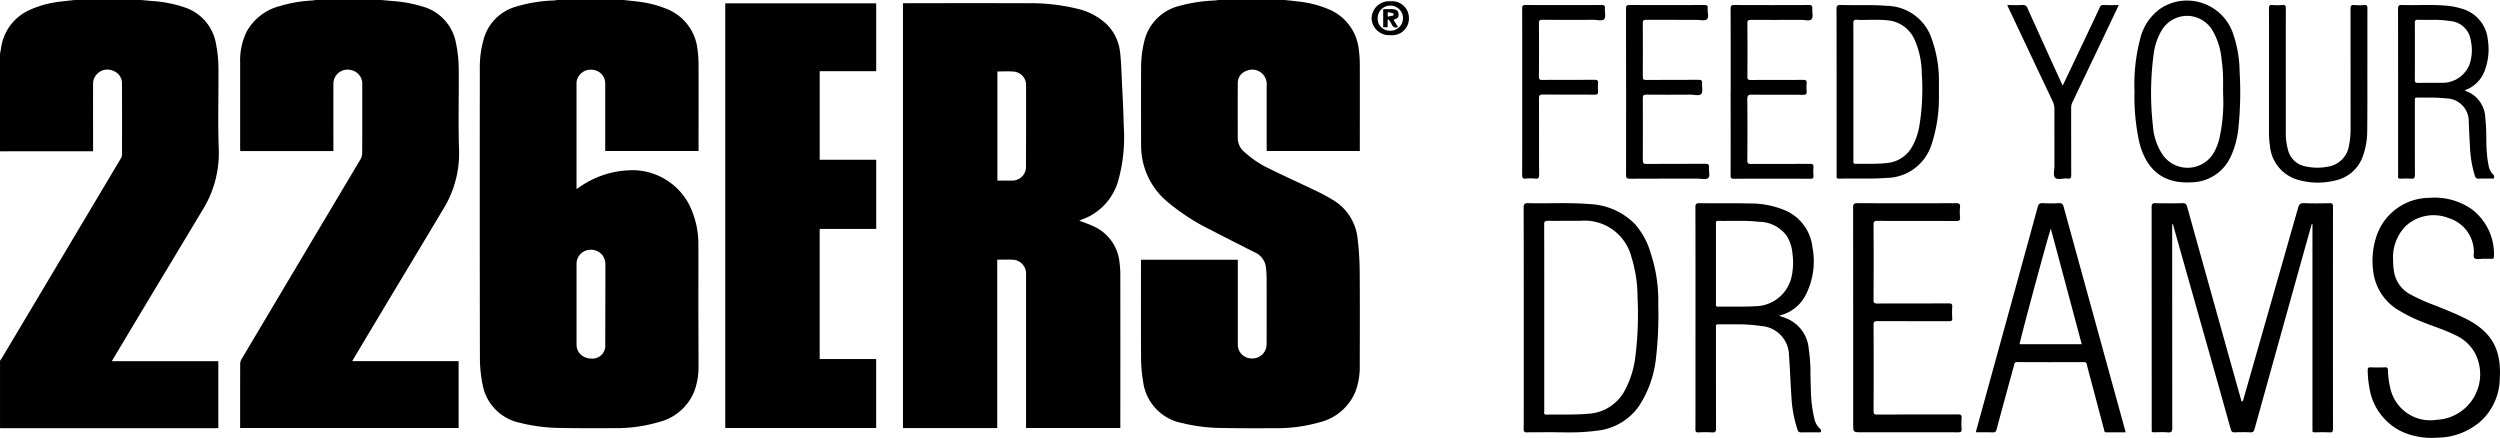 <svg xmlns="http://www.w3.org/2000/svg" width="262.522" height="45.973" viewBox="0 0 262.522 45.973"><g id="logo-226ERS" transform="translate(-208 -29.273)"><g id="Grupo_27" data-name="Grupo 27" transform="translate(0 -5)"><path id="Trazado_1" data-name="Trazado 1" d="M107.63-47.273c.493.054.988.1,1.48.164a11.06,11.06,0,0,1,3.053.769,5.152,5.152,0,0,1,3.258,4.243,12.55,12.55,0,0,1,.11,1.707c.01,2.875,0,5.75,0,8.626v.348h-9.766c-.005-.1-.016-.215-.016-.329q0-3.264,0-6.53a1.54,1.54,0,0,0-.509-1.306,1.5,1.5,0,0,0-1.61-.252,1.329,1.329,0,0,0-.913,1.274q-.014,2.913,0,5.823a1.937,1.937,0,0,0,.781,1.5,11.07,11.07,0,0,0,1.95,1.384c1.808.92,3.67,1.748,5.5,2.628a18.467,18.467,0,0,1,1.749.945,5.332,5.332,0,0,1,2.6,4.047,30.9,30.9,0,0,1,.221,3.388c.027,3.337.014,6.676.006,10.013a7.287,7.287,0,0,1-.469,2.721,5.474,5.474,0,0,1-3.793,3.195,16.365,16.365,0,0,1-4.669.607c-1.847.01-3.7.014-5.545-.022a18.075,18.075,0,0,1-4.165-.513,5.088,5.088,0,0,1-4.1-4.316,15.068,15.068,0,0,1-.22-2.434c-.025-3.355-.01-6.711-.01-10.066V-20H102.72v.324q0,4.3,0,8.6a1.441,1.441,0,0,0,1.363,1.437,1.5,1.5,0,0,0,1.6-1.055,2.427,2.427,0,0,0,.063-.62q.006-3.3,0-6.611a11.635,11.635,0,0,0-.072-1.274,1.974,1.974,0,0,0-1.2-1.586q-2.291-1.151-4.566-2.328a22.586,22.586,0,0,1-4.426-2.838,7.711,7.711,0,0,1-2.843-4.957,8.944,8.944,0,0,1-.075-1.084c-.006-2.685-.012-5.37,0-8.055a11.709,11.709,0,0,1,.326-2.857,5.022,5.022,0,0,1,3.754-3.765,16.514,16.514,0,0,1,3.666-.551c.129-.008.258-.035.386-.053Z" transform="translate(235.261 81.545)"></path><path id="Trazado_2" data-name="Trazado 2" d="M34.3-47.273c.388.036.777.075,1.165.107a14.193,14.193,0,0,1,3.108.562,4.89,4.89,0,0,1,3.57,3.849,13.52,13.52,0,0,1,.289,2.588c.035,2.893-.065,5.79.039,8.68a11.136,11.136,0,0,1-1.683,6.206C38.8-21.945,36.794-18.625,34.8-15.3q-1.7,2.841-3.4,5.682c-.047.078-.089.157-.151.267H42.422v7.02H19.479v-.3c0-2.141,0-4.282.006-6.422a1.053,1.053,0,0,1,.144-.51q6.239-10.49,12.486-20.977a1.307,1.307,0,0,0,.181-.636c.013-2.395.009-4.79.008-7.185a1.458,1.458,0,0,0-1.054-1.52,1.491,1.491,0,0,0-1.977,1.357q-.008,3.388,0,6.776v.339H19.495c-.005-.092-.014-.189-.014-.285q0-4.517,0-9.035a6.9,6.9,0,0,1,.673-3.2,5.528,5.528,0,0,1,3.431-2.689,14.389,14.389,0,0,1,3.45-.6c.11-.008.22-.035.33-.053Z" transform="translate(213.737 81.545)"></path><path id="Trazado_3" data-name="Trazado 3" d="M14.789-47.273c.4.036.8.074,1.2.109a13.168,13.168,0,0,1,3.376.659,4.886,4.886,0,0,1,3.326,3.893,13.27,13.27,0,0,1,.246,2.4c.028,2.883-.076,5.771.039,8.65a11.324,11.324,0,0,1-1.732,6.381C19.3-21.933,17.348-18.7,15.4-15.461q-1.753,2.922-3.5,5.845c-.045.076-.087.157-.15.271H22.925v7.02c-.089.006-.173.016-.256.016q-11.233,0-22.467,0c-.067,0-.135-.005-.2-.008V-9.393c.057-.082.122-.159.172-.245q2.68-4.488,5.354-8.979,3.581-6.006,7.159-12.015a.751.751,0,0,0,.124-.351q.012-3.755,0-7.51a1.377,1.377,0,0,0-.888-1.326A1.5,1.5,0,0,0,9.774-38.5c-.005,2.258,0,4.517,0,6.776v.334H3.06c-1.02,0-2.04.005-3.06.008V-41.613c.038-.2.079-.4.113-.607a5.137,5.137,0,0,1,3.019-4.016,10.673,10.673,0,0,1,3.28-.874c.48-.06.963-.109,1.445-.163Z" transform="translate(208 81.545)"></path><path id="Trazado_5" data-name="Trazado 5" d="M58.831-47H74.679v7.124H68.747v9.3h5.935v7.262H68.745V-9.649h5.932v7.238H58.831Z" transform="translate(225.328 81.625)"></path><path id="Trazado_13" data-name="Trazado 13" d="M53.99-47.273c.493.054.988.1,1.48.164a11.271,11.271,0,0,1,2.922.713,5.173,5.173,0,0,1,3.389,4.3,12.363,12.363,0,0,1,.11,1.68c.01,2.884,0,5.768,0,8.653v.348h-9.8v-.315q0-3.388,0-6.776a1.432,1.432,0,0,0-1.3-1.433,1.5,1.5,0,0,0-1.671,1.074,1.128,1.128,0,0,0-.043.294q0,5.5,0,10.993c0,.036,0,.072.009.158l.265-.177A9.686,9.686,0,0,1,54.41-29.38a6.735,6.735,0,0,1,6.553,3.711,9.325,9.325,0,0,1,.909,4.145c.012,1.9,0,3.81,0,5.714,0,2.322.018,4.644.016,6.966a7.346,7.346,0,0,1-.465,2.722A5.4,5.4,0,0,1,57.8-2.974a15.909,15.909,0,0,1-4.833.66c-1.849.013-3.7.016-5.545-.021a17.608,17.608,0,0,1-4.25-.532,5.005,5.005,0,0,1-3.959-4.027,14.025,14.025,0,0,1-.281-2.7q-.029-15.2-.009-30.4a10.735,10.735,0,0,1,.444-3.3,4.9,4.9,0,0,1,3.336-3.276,15.392,15.392,0,0,1,3.966-.65c.129-.008.258-.035.386-.053ZM51.777-20.5a1.519,1.519,0,0,0-1.266-.543,1.472,1.472,0,0,0-1.432,1.489q0,2.109,0,4.218,0,1.326,0,2.653,0,.8,0,1.591a1.415,1.415,0,0,0,.413,1.02,1.634,1.634,0,0,0,1.161.451,1.341,1.341,0,0,0,1.44-1.433q.01-4.134.018-8.27c0-.117,0-.236-.012-.352A1.529,1.529,0,0,0,51.777-20.5Z" transform="translate(219.463 81.545)"></path><path id="Trazado_14" data-name="Trazado 14" d="M91.756-24.176c.52.2,1.021.364,1.49.588A4.645,4.645,0,0,1,95.98-19.83a10.048,10.048,0,0,1,.089,1.381q.008,7.837,0,15.674v.37h-9.9v-.343q0-7.878,0-15.756a1.46,1.46,0,0,0-1.341-1.568c-.544-.035-1.094-.008-1.684-.008V-2.4h-9.9V-47c.1,0,.2-.013.3-.013,4.188,0,8.377-.01,12.565.005a20.91,20.91,0,0,1,5.486.589A6.7,6.7,0,0,1,94.533-44.9a4.834,4.834,0,0,1,1.5,2.964c.127.986.144,1.987.193,2.981.078,1.6.17,3.2.2,4.808a16.976,16.976,0,0,1-.643,6,6.1,6.1,0,0,1-3.833,3.881C91.89-24.241,91.833-24.211,91.756-24.176ZM84.22-39.856c-.345,0-.7.011-1.06.011v11.464h1.41a2.154,2.154,0,0,0,.259-.01,1.433,1.433,0,0,0,1.332-1.319q.019-4.392.01-8.782a1.387,1.387,0,0,0-.887-1.242l-.007,0a1.443,1.443,0,0,0-.311-.086H84.96c-.041-.006-.082-.011-.124-.014C84.632-39.852,84.427-39.856,84.22-39.856Z" transform="translate(229.575 81.621)"></path><path id="Trazado_21" data-name="Trazado 21" d="M115.179-45.39a1.751,1.751,0,0,1-1.951,1.775,1.831,1.831,0,0,1-1.968-1.763,1.83,1.83,0,0,1,1.969-1.789A1.765,1.765,0,0,1,115.179-45.39Zm-1.437-1.229a1.386,1.386,0,0,0-.535-.094,1.313,1.313,0,0,0-1.309,1.318v.023a.175.175,0,0,0,0,.026v.038a.036.036,0,0,0,0,.012c0,.01,0,.02,0,.03l0,.035,0,.026a1.222,1.222,0,0,0,.038.183l0,.008a1.035,1.035,0,0,0,.043.124l0,.01.014.034.023.049.009.018a.121.121,0,0,1,.009.018l.018.031a1.327,1.327,0,0,0,.089.135l.023.03.019.024.026.031a1.41,1.41,0,0,0,.114.112l.017.015a1.328,1.328,0,0,0,.127.094l.032.02.025.015.036.02.032.017.023.012a1.4,1.4,0,0,0,.2.075h.005a1.392,1.392,0,0,0,.412.056,1.308,1.308,0,0,0,1.322-1.3v-.034a.118.118,0,0,0,0-.021c0-.017,0-.035,0-.052s0-.038-.005-.057-.008-.058-.013-.087l-.012-.056-.008-.032-.008-.031-.009-.031-.012-.036a1.132,1.132,0,0,0-.05-.129l-.013-.029c-.013-.027-.026-.053-.041-.079l-.013-.024c-.014-.022-.027-.044-.041-.065s-.044-.061-.067-.09l-.005-.007a1.3,1.3,0,0,0-.144-.148l-.026-.022-.012-.009-.019-.016-.041-.031-.03-.02-.016-.01-.03-.019-.047-.028-.057-.03-.044-.021-.039-.017Z" transform="translate(240.77 81.576)"></path><path id="Trazado_22" data-name="Trazado 22" d="M113.278-45.419c.164.265.318.511.478.769a.459.459,0,0,1-.651-.265,4.071,4.071,0,0,0-.329-.524l-.109.039v.773H112.2v-1.9c.326,0,.651-.016.975,0,.417.025.6.175.633.465C113.846-45.674,113.757-45.56,113.278-45.419Zm-.6-.322c.22-.045.414-.076.6-.133l0,0a.345.345,0,0,0-.006-.212c-.188-.056-.384-.087-.6-.129Z" transform="translate(241.048 81.763)"></path></g><g id="Grupo_99" data-name="Grupo 99" transform="translate(19271 6221.539)"><path id="Trazado_308" data-name="Trazado 308" d="M85.638-22.3c-.306,1.084-.614,2.165-.916,3.25q-2.554,9.154-5.1,18.31c-.065.236-.149.354-.435.339-.539-.027-1.081-.023-1.62,0-.272.01-.372-.077-.444-.334q-1.6-5.725-3.225-11.444-1.385-4.9-2.771-9.809c-.026-.093-.012-.216-.152-.306v.5q0,10.465.008,20.932c0,.363-.081.491-.468.462-.482-.036-.97-.015-1.454-.005-.177,0-.262-.041-.236-.225a1.507,1.507,0,0,0,0-.2q0-11.6-.008-23.2c0-.351.077-.449.445-.437.929.029,1.858.025,2.786,0,.315-.008.418.1.5.381q2.707,9.724,5.432,19.443.14.5.283,1c.193-.029.177-.176.206-.281Q81.339-13.954,84.2-23.99c.1-.354.222-.5.625-.478.885.038,1.774.021,2.661.005.276-.005.377.046.377.345q-.014,11.681,0,23.362c0,.283-.072.371-.365.357-.512-.024-1.025-.015-1.538,0-.2,0-.28-.051-.255-.248a2.227,2.227,0,0,0,0-.284V-22.289l-.067-.009" transform="translate(-18905.877 -6146.465)"></path><path id="Sustracci&#xF3;n_13" data-name="Sustracci&#xF3;n 13" d="M4.708,24.069c-.365,0-.726,0-1.076-.008s-.706-.008-1.058-.008c-.267,0-.506,0-.73.007l-.269,0-.365,0-.343,0c-.2,0-.365,0-.518.01H.3A.3.3,0,0,1,.072,24,.368.368,0,0,1,0,23.732c.009-1.5.008-3.027.007-4.5q0-.665,0-1.327v-5.87q0-1.266,0-2.532c0-2.967,0-6.032-.011-9.046A.49.49,0,0,1,.092.092.45.45,0,0,1,.429,0H.481c.343.008.713.012,1.132.012s.834,0,1.263-.008h.031C3.305,0,3.718,0,4.125,0c.743,0,1.722.01,2.713.092a7.136,7.136,0,0,1,4.846,2.1,8.042,8.042,0,0,1,1.686,3.165,15.753,15.753,0,0,1,.766,4.813q0,.346,0,.691v.013a38.736,38.736,0,0,1-.248,5.434,11.376,11.376,0,0,1-1.8,5.026A6.156,6.156,0,0,1,7.612,23.9,20.393,20.393,0,0,1,4.708,24.069ZM2.5,1.863a.377.377,0,0,0-.276.073.428.428,0,0,0-.071.311c.007,2.522.007,5.087.006,7.567v.019q0,1.084,0,2.167v3.664c0,2.022,0,4.114,0,6.17,0,.029,0,.06-.006.09a.283.283,0,0,0,.034.219.27.27,0,0,0,.205.061h.018c.27-.006.566-.009.933-.009h.567l.587,0c.72,0,1.494-.01,2.271-.081a4.621,4.621,0,0,0,3.771-2.306,9.938,9.938,0,0,0,1.181-3.636,35.8,35.8,0,0,0,.235-6.3,14.139,14.139,0,0,0-.643-4.22,5.07,5.07,0,0,0-5.339-3.8H5.657c-.363,0-.727,0-1.089,0s-.763.005-1.143.005c-.332,0-.626,0-.9-.006H2.5Z" transform="translate(-18903 -6170.932)"></path><path id="Sustracci&#xF3;n_14" data-name="Sustracci&#xF3;n 14" d="M1.822,24.069l-.09,0c-.214-.013-.441-.02-.674-.02s-.477.006-.739.02H.27a.273.273,0,0,1-.2-.058A.362.362,0,0,1,0,23.75c.009-1.553.008-3.132.007-4.66q0-.688,0-1.372V14.393C.012,9.817.012,5.085,0,.429A.474.474,0,0,1,.086.083.465.465,0,0,1,.421,0H.455C1.237.009,2.033.009,2.8.009c1.09,0,2.072,0,3.057.022a9.319,9.319,0,0,1,3.4.657,4.777,4.777,0,0,1,3.034,3.946,7.778,7.778,0,0,1-.672,4.929,4.156,4.156,0,0,1-2.841,2.246l.315.116c.2.073.374.137.544.206A3.764,3.764,0,0,1,11.9,15.294a17.018,17.018,0,0,1,.182,2.684c.005.363.011.739.026,1.109q.008.195.015.389a13.7,13.7,0,0,0,.358,3.1,2.022,2.022,0,0,0,.611,1.122.246.246,0,0,1,.087.287.113.113,0,0,1-.122.081.621.621,0,0,1-.062,0,.465.465,0,0,0-.057-.005H11.907c-.221,0-.513,0-.8.008H11.08c-.213,0-.288-.1-.353-.273a13.037,13.037,0,0,1-.648-3.529c-.049-.674-.083-1.361-.117-2.025-.037-.727-.075-1.477-.131-2.213a3.133,3.133,0,0,0-2.939-3.131,16.87,16.87,0,0,0-2.755-.175l-.619,0-.613,0q-.267,0-.533,0H2.361a.22.22,0,0,0-.172.05.193.193,0,0,0-.032.155,1.538,1.538,0,0,1,0,.2c0,.029,0,.058,0,.087q0,1.076,0,2.153v.086c0,2.69,0,5.472.01,8.208a.462.462,0,0,1-.085.339A.35.35,0,0,1,1.822,24.069ZM2.878,10.86c.291,0,.592,0,.858,0h.009c.284,0,.569,0,.853,0,.442,0,1.025,0,1.605-.037A3.963,3.963,0,0,0,10.125,7.6a6.991,6.991,0,0,0,.063-2.336,4.157,4.157,0,0,0-.578-1.8,3.62,3.62,0,0,0-2.89-1.507,17.738,17.738,0,0,0-2.056-.1c-.254,0-.509,0-.764,0s-.527.005-.79.005-.495,0-.708-.008H2.385a.251.251,0,0,0-.183.052.283.283,0,0,0-.045.209v.039q0,1.543,0,3.087V7.407q0,1.568,0,3.137c0,.023,0,.047,0,.071a.253.253,0,0,0,.035.2.237.237,0,0,0,.178.053H2.38Q2.629,10.86,2.878,10.86Z" transform="translate(-18884.967 -6170.93)"></path><path id="Trazado_310" data-name="Trazado 310" d="M103.547-18.627c-.319,0-.7.1-.94-.029s-.074-.54-.111-.823a3.743,3.743,0,0,0-2.629-3.412,4.314,4.314,0,0,0-4.557.861,4.7,4.7,0,0,0-1.292,3.6,6.352,6.352,0,0,0,.119,1.287,3.3,3.3,0,0,0,1.638,2.232,19.95,19.95,0,0,0,2.747,1.224c1.132.466,2.278.9,3.357,1.477,2.653,1.415,3.526,3.3,3.336,6.276a6.221,6.221,0,0,1-1.867,4.249A6.97,6.97,0,0,1,98.691.161,7.654,7.654,0,0,1,95-.447a6.1,6.1,0,0,1-3.467-4.605A10.444,10.444,0,0,1,91.35-6.9c-.007-.235.042-.337.315-.324.5.023,1,.018,1.5,0,.233-.008.3.06.311.287a8.48,8.48,0,0,0,.243,1.882,4.287,4.287,0,0,0,4.872,3.339A4.788,4.788,0,0,0,102.6-8.744a4.432,4.432,0,0,0-2.061-1.867c-1.107-.559-2.3-.911-3.447-1.378a15.993,15.993,0,0,1-2.369-1.155,5.492,5.492,0,0,1-2.8-4.218,8.092,8.092,0,0,1,.428-3.861,5.892,5.892,0,0,1,5.462-3.8,6.824,6.824,0,0,1,4.433,1.176,5.907,5.907,0,0,1,2.36,4.986c0,.2-.082.251-.271.242-.263-.013-.527,0-.79,0Z" transform="translate(-18905.719 -6146.469)"></path><path id="Sustracci&#xF3;n_15" data-name="Sustracci&#xF3;n 15" d="M1.816,24.07H1.781c-.211-.007-.44-.011-.72-.011l-.517,0-.544,0,1.5-5.448.11-.4L3.88,9.973l.593-2.155,0-.01C5.142,5.386,5.832,2.884,6.5.42,6.576.141,6.669,0,6.97,0l.075,0c.269.018.547.027.826.027S8.426.021,8.707,0L8.78,0c.26,0,.375.1.454.39.6,2.206,1.215,4.435,1.809,6.59l.6,2.18,2.022,7.348L15.7,23.9a.983.983,0,0,1,.017.1l.01.067H14.614q-.458,0-.914,0c-.171,0-.19-.1-.211-.208,0-.022-.009-.045-.015-.067q-.386-1.46-.773-2.917l-.543-2.046q-.073-.278-.149-.555c-.117-.433-.238-.88-.342-1.324a.277.277,0,0,0-.327-.257c-1.084,0-2.248.005-3.412.005-1.325,0-2.494,0-3.575-.01-.256,0-.286.136-.319.28-.005.024-.011.049-.018.073l-.239.871,0,.008C3.252,19.829,2.71,21.8,2.192,23.75,2.126,24,2.039,24.07,1.816,24.07ZM7.883,2.679h0C7.719,3,4.8,13.779,4.6,14.814h6.53C10.073,10.861,9.011,6.891,7.883,2.679Z" transform="translate(-18855.529 -6170.933)"></path><path id="Trazado_304" data-name="Trazado 304" d="M37.7-12.457q0-5.769-.007-11.538c0-.345.054-.474.458-.472q5.175.027,10.353,0c.359,0,.445.1.417.424a5.383,5.383,0,0,0,0,1.05c.038.359-.108.407-.436.4-2.743-.013-5.488,0-8.232-.014-.306,0-.417.05-.415.385q.026,3.947,0,7.894c0,.3.057.4.4.4,2.494-.017,4.989,0,7.484-.017.317,0,.4.079.381.378a8.294,8.294,0,0,0,0,1.173c.02.281-.092.325-.349.324-2.494-.008-4.989,0-7.484-.013-.34,0-.432.069-.43.412q.024,4.514,0,9.028c0,.3.068.376.382.375,2.828-.014,5.655,0,8.482-.016.312,0,.407.071.383.375a6.978,6.978,0,0,0,0,1.133c.027.312-.083.372-.387.371C45.337-.41,41.969-.406,38.6-.406c-.9,0-.9,0-.9-.876Z" transform="translate(-18906.1 -6146.465)"></path><path id="Sustracci&#xF3;n_17" data-name="Sustracci&#xF3;n 17" d="M1.473,18.242c-.028,0-.059,0-.092,0-.15-.014-.312-.02-.5-.02-.2,0-.408.008-.606.016H.229a.236.236,0,0,1-.179-.053.256.256,0,0,1-.046-.2c.011-.207.008-.419.006-.623,0-.089,0-.178,0-.267V13.917c0-4.423,0-9-.009-13.5C0,.09.079,0,.369,0H.427c.288.009.6.013.965.013.284,0,.566,0,.854-.005S2.812,0,3.1,0c.569,0,1.318.009,2.066.081a7.46,7.46,0,0,1,1.5.3A3.746,3.746,0,0,1,9.43,3.671a6.226,6.226,0,0,1-.251,2.992,3.436,3.436,0,0,1-2.19,2.3l.216.1c.134.059.26.115.381.177a3.14,3.14,0,0,1,1.583,2.681,17.661,17.661,0,0,1,.1,1.981c.006.555.012,1.129.065,1.692l.007.069A8.217,8.217,0,0,0,9.5,16.789l.007.029a1.7,1.7,0,0,0,.5,1.007.289.289,0,0,1,.067.335.1.1,0,0,1-.113.077.614.614,0,0,1-.067-.005.485.485,0,0,0-.058-.005h-.47l-.348,0c-.2,0-.367,0-.52.014H8.448c-.231,0-.313-.111-.383-.317a12.034,12.034,0,0,1-.514-3.141c-.038-.576-.065-1.163-.091-1.73q-.017-.366-.034-.733A2.4,2.4,0,0,0,5.04,9.809a15.084,15.084,0,0,0-1.819-.081h-.4c-.262,0-.54,0-.812-.008h-.02a.248.248,0,0,0-.187.056.266.266,0,0,0-.035.207c0,.027,0,.053,0,.079v.915c0,2.248,0,4.572.006,6.857a.475.475,0,0,1-.079.34A.3.3,0,0,1,1.473,18.242ZM2.055,1.554a.307.307,0,0,0-.226.065.388.388,0,0,0-.064.282c.008.718.007,1.449.006,2.156v.017q0,.389,0,.778t0,.77v.021c0,.734,0,1.493-.006,2.241a.317.317,0,0,0,.06.235.3.3,0,0,0,.221.061h.017c.217,0,.448-.006.75-.006H3.858c.259,0,.486,0,.7,0A3.057,3.057,0,0,0,7.5,6.267a4.712,4.712,0,0,0,.137-2.552A2.359,2.359,0,0,0,5.531,1.691a11.59,11.59,0,0,0-1.97-.128H2.849c-.3,0-.536,0-.754-.011Z" transform="translate(-18811.186 -6191.743)"></path><path id="Sustracci&#xF3;n_12" data-name="Sustracci&#xF3;n 12" d="M.223,18.232h0a.232.232,0,0,1-.182-.055A.216.216,0,0,1,.009,18a.84.84,0,0,0,0-.138c0-.022,0-.043,0-.065q0-1.861,0-3.722c0-4.473,0-9.1-.01-13.648A.475.475,0,0,1,.087.082.418.418,0,0,1,.4,0H.458c.3.008.613.012,1,.012.248,0,.5,0,.745,0h.08c.266,0,.531,0,.8,0,.635,0,1.387.009,2.154.076A5.045,5.045,0,0,1,10.008,3.6a12.863,12.863,0,0,1,.744,4.124c0,.352,0,.7,0,1.111v.007c0,.2,0,.423,0,.664a15.65,15.65,0,0,1-.81,5.245,5.013,5.013,0,0,1-4.677,3.408c-.8.06-1.582.068-2.24.068-.291,0-.582,0-.873,0H2.117c-.3,0-.594,0-.891,0-.369,0-.692,0-.987.01ZM2.089,1.551a.337.337,0,0,0-.25.071.438.438,0,0,0-.074.315c.009,1.844.008,3.718.007,5.531q0,.817,0,1.629,0,3.622,0,7.241c0,.024,0,.049,0,.074a.28.28,0,0,0,.039.213A.249.249,0,0,0,2,16.681h.02c.2,0,.415-.007.677-.007h.4l.446,0A15.618,15.618,0,0,0,5.252,16.6,3.377,3.377,0,0,0,8,14.768a6.78,6.78,0,0,0,.668-1.9,23.682,23.682,0,0,0,.28-5.717,8.889,8.889,0,0,0-.712-3.422,3.431,3.431,0,0,0-2.9-2.121,10.7,10.7,0,0,0-1.192-.055c-.216,0-.434,0-.646.007H3.478c-.226,0-.459.008-.689.008s-.452,0-.646-.014Z" transform="translate(-18870.148 -6191.742)"></path><path id="Sustracci&#xF3;n_16" data-name="Sustracci&#xF3;n 16" d="M5.5,19.1c-2.6,0-4.284-1.411-4.992-4.194A22.193,22.193,0,0,1,0,9.527,18.764,18.764,0,0,1,.6,4,5.418,5.418,0,0,1,2.673.878,5.021,5.021,0,0,1,5.5,0a5.121,5.121,0,0,1,4.825,3.4,12.651,12.651,0,0,1,.711,4.044,36.984,36.984,0,0,1-.142,6.1,9.231,9.231,0,0,1-.753,2.761,4.606,4.606,0,0,1-4.178,2.783C5.808,19.094,5.651,19.1,5.5,19.1ZM5.515,1.606A3.136,3.136,0,0,0,2.822,3.18,6.544,6.544,0,0,0,2,5.7a30.581,30.581,0,0,0-.066,7.459,6.17,6.17,0,0,0,1.048,3.07,3.187,3.187,0,0,0,5.356-.273A5.884,5.884,0,0,0,8.9,14.534a17.491,17.491,0,0,0,.4-4.777c0-.2,0-.39,0-.586,0-.447.008-.906-.009-1.356-.018-.481-.064-.989-.149-1.649a7.259,7.259,0,0,0-.975-3.06A3.128,3.128,0,0,0,5.515,1.606Z" transform="translate(-18838.857 -6192.208)"></path><path id="Trazado_309" data-name="Trazado 309" d="M80.536-37.892c0-2.293.005-4.587-.007-6.88,0-.28.062-.379.361-.356a7.154,7.154,0,0,0,1.08,0c.286-.021.333.087.332.338-.009,2.455-.005,4.911-.005,7.367q0,2.832,0,5.666a6.614,6.614,0,0,0,.24,1.878,2.3,2.3,0,0,0,1.862,1.7,5.637,5.637,0,0,0,2.267.035,2.652,2.652,0,0,0,2.281-2.306,8.285,8.285,0,0,0,.153-1.607q0-6.334-.005-12.669c0-.3.058-.431.4-.4a6.163,6.163,0,0,0,1.038,0c.281-.02.336.08.335.335-.009,2.807,0,5.612-.006,8.419,0,1.538.007,3.076-.019,4.613a7.646,7.646,0,0,1-.4,2.344A3.926,3.926,0,0,1,87.479-26.7a7.534,7.534,0,0,1-3.858-.061,4.064,4.064,0,0,1-2.99-3.608,9.094,9.094,0,0,1-.1-1.451q0-3.036,0-6.072" transform="translate(-18905.268 -6146.611)"></path><path id="Trazado_296" data-name="Trazado 296" d="M24.4-36.032c0-2.9.006-5.8-.008-8.705,0-.319.085-.394.406-.392q3.888.02,7.776,0c.334,0,.426.09.4.4-.033.373.118.869-.077,1.091s-.727.066-1.111.067c-1.746.007-3.493.011-5.239,0-.31,0-.395.074-.393.38q.024,2.793,0,5.587c0,.292.089.351.371.349,1.83-.012,3.66,0,5.49-.013.293,0,.389.075.363.359a4.6,4.6,0,0,0,0,.849c.025.286-.077.361-.367.359-1.788-.013-3.576.007-5.364-.017-.407-.006-.5.1-.5.486q.032,3.2,0,6.4c0,.331.1.4.419.395,2.051-.013,4.1,0,6.153-.013.282,0,.4.058.374.352a5.838,5.838,0,0,0,0,.89c.016.24-.047.323-.315.322q-4.033-.015-8.067,0c-.309,0-.318-.123-.318-.353q.009-4.393,0-8.786" transform="translate(-18905.664 -6146.611)"></path><path id="Trazado_297" data-name="Trazado 297" d="M13.494-36.012c0-2.915.005-5.83-.008-8.745,0-.305.077-.374.385-.373q3.909.02,7.818,0c.318,0,.411.081.376.378-.045.385.168.9-.085,1.122-.217.19-.736.058-1.122.059-1.746,0-3.493.007-5.24-.005-.289,0-.373.07-.371.358q.02,2.813,0,5.627c0,.274.086.331.349.329,1.83-.01,3.66,0,5.489-.013.313,0,.413.075.385.379-.034.374.123.872-.07,1.095-.227.26-.753.079-1.148.082-1.539.011-3.077.014-4.615,0-.314,0-.391.081-.389.383q.02,3.258,0,6.519c0,.312.093.377.4.375,2.051-.013,4.1,0,6.153-.014.3,0,.432.056.394.373-.045.386.167.9-.084,1.126-.216.191-.738.059-1.125.059-2.371,0-4.74-.005-7.111.009-.308,0-.386-.067-.385-.373.013-2.915.008-5.83.008-8.745" transform="translate(-18905.74 -6146.611)"></path><path id="Trazado_293" data-name="Trazado 293" d="M2.663-36.015c0-2.914.005-5.829-.008-8.743,0-.307.082-.373.388-.372q3.97.02,7.94,0c.288,0,.388.063.364.351-.034.387.124.9-.077,1.131s-.753.07-1.15.073c-1.773.008-3.548.012-5.321-.005-.319,0-.385.086-.382.382q.021,2.793,0,5.586c0,.288.077.352.365.35,1.816-.013,3.63,0,5.446-.015.34,0,.428.1.4.4a4.339,4.339,0,0,0,0,.809c.029.293-.089.354-.372.353-1.8-.012-3.6,0-5.4-.015-.339,0-.437.069-.435.414.016,2.671,0,5.342.016,8.014,0,.3-.052.435-.4.4a5.143,5.143,0,0,0-1,0c-.319.029-.384-.08-.382-.377.012-2.914.007-5.829.007-8.743" transform="translate(-18905.816 -6146.611)"></path><path id="Trazado_307" data-name="Trazado 307" d="M53.24-45.122c.578,0,1.091.019,1.6-.008a.462.462,0,0,1,.52.327q1.739,3.861,3.5,7.712c.055.121.114.241.2.427.563-1.183,1.1-2.306,1.632-3.43.753-1.586,1.509-3.171,2.252-4.761a.392.392,0,0,1,.43-.273c.508.019,1.016.006,1.574.006-.579,1.221-1.138,2.4-1.7,3.58q-1.579,3.311-3.164,6.618a1.367,1.367,0,0,0-.135.62c0,2.333,0,4.668.007,7,0,.288-.031.447-.389.4-.449-.052-1.056.183-1.311-.091-.223-.24-.064-.82-.064-1.25,0-1.983-.006-3.967,0-5.95A1.9,1.9,0,0,0,58-35.038q-2.295-4.832-4.574-9.671c-.056-.12-.11-.242-.188-.413" transform="translate(-18905.459 -6146.611)"></path></g></g></svg>